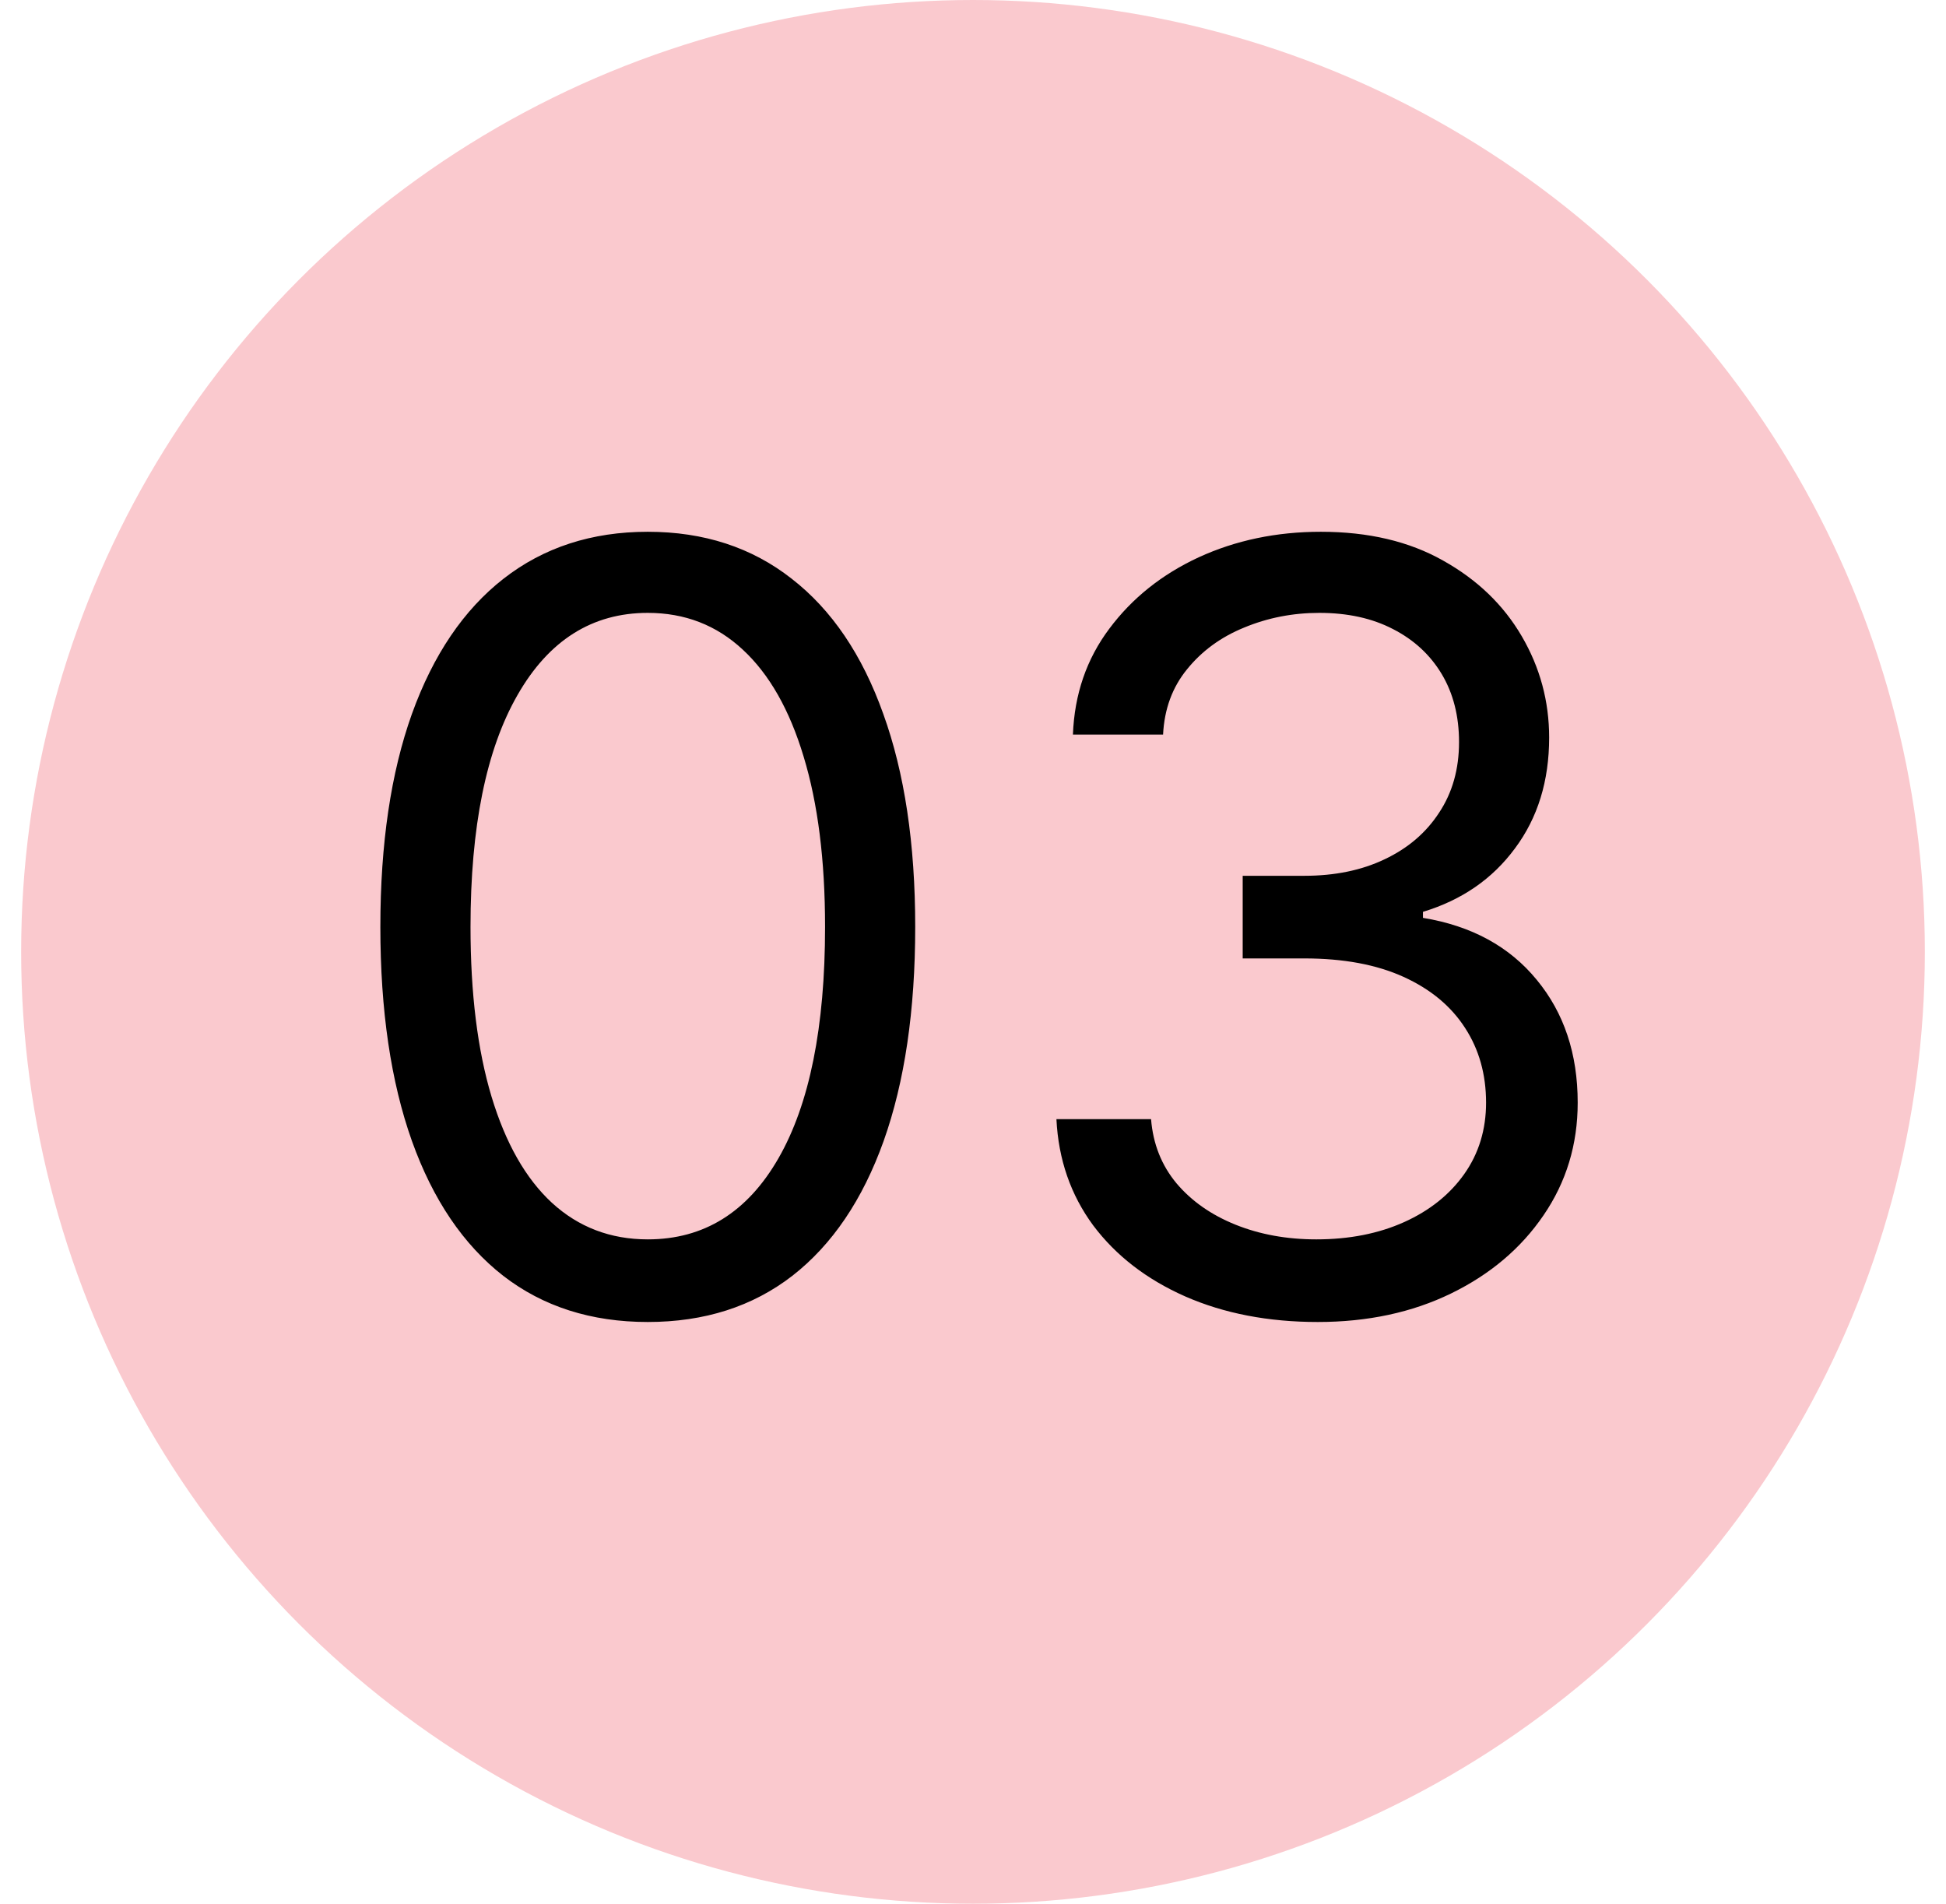 <svg xmlns="http://www.w3.org/2000/svg" width="46" height="45" viewBox="0 0 46 45" fill="none"><circle cx="23" cy="22.5" r="22.5" fill="#FAC9CE"></circle><path d="M15.312 31.249C13.975 31.249 12.836 30.885 11.895 30.157C10.954 29.423 10.234 28.36 9.737 26.97C9.24 25.573 8.991 23.886 8.991 21.909C8.991 19.944 9.24 18.266 9.737 16.875C10.24 15.479 10.962 14.413 11.903 13.679C12.85 12.94 13.987 12.57 15.312 12.57C16.638 12.57 17.772 12.94 18.713 13.679C19.66 14.413 20.382 15.479 20.879 16.875C21.382 18.266 21.634 19.944 21.634 21.909C21.634 23.886 21.385 25.573 20.888 26.97C20.391 28.36 19.672 29.423 18.73 30.157C17.789 30.885 16.65 31.249 15.312 31.249ZM15.312 29.296C16.638 29.296 17.668 28.656 18.402 27.378C19.136 26.099 19.503 24.276 19.503 21.909C19.503 20.335 19.334 18.994 18.997 17.887C18.665 16.781 18.186 15.937 17.559 15.357C16.937 14.777 16.188 14.487 15.312 14.487C13.999 14.487 12.972 15.135 12.232 16.431C11.492 17.722 11.122 19.548 11.122 21.909C11.122 23.483 11.288 24.821 11.619 25.922C11.951 27.023 12.427 27.86 13.049 28.434C13.676 29.008 14.431 29.296 15.312 29.296ZM31.151 31.249C29.979 31.249 28.934 31.047 28.017 30.645C27.105 30.242 26.38 29.683 25.842 28.967C25.309 28.245 25.019 27.407 24.972 26.454H27.209C27.256 27.041 27.457 27.547 27.812 27.973C28.168 28.393 28.632 28.718 29.206 28.949C29.78 29.18 30.417 29.296 31.115 29.296C31.896 29.296 32.589 29.159 33.193 28.887C33.796 28.615 34.27 28.236 34.613 27.751C34.956 27.265 35.128 26.703 35.128 26.064C35.128 25.395 34.962 24.806 34.631 24.297C34.299 23.782 33.814 23.38 33.175 23.09C32.535 22.8 31.754 22.655 30.831 22.655H29.375V20.702H30.831C31.553 20.702 32.186 20.572 32.731 20.311C33.281 20.051 33.71 19.684 34.018 19.21C34.332 18.737 34.489 18.18 34.489 17.541C34.489 16.926 34.352 16.39 34.08 15.934C33.808 15.479 33.423 15.123 32.926 14.869C32.435 14.614 31.855 14.487 31.186 14.487C30.559 14.487 29.967 14.603 29.41 14.834C28.86 15.058 28.41 15.387 28.061 15.819C27.712 16.245 27.523 16.76 27.493 17.364H25.362C25.398 16.411 25.685 15.576 26.223 14.86C26.762 14.138 27.466 13.576 28.336 13.173C29.212 12.771 30.174 12.57 31.222 12.57C32.346 12.57 33.311 12.797 34.116 13.253C34.921 13.703 35.539 14.298 35.971 15.038C36.403 15.777 36.619 16.576 36.619 17.435C36.619 18.459 36.35 19.332 35.811 20.054C35.279 20.776 34.554 21.276 33.636 21.554V21.696C34.785 21.885 35.681 22.374 36.326 23.161C36.971 23.942 37.294 24.91 37.294 26.064C37.294 27.052 37.025 27.94 36.486 28.727C35.953 29.509 35.225 30.124 34.302 30.574C33.379 31.024 32.328 31.249 31.151 31.249Z" fill="black"></path></svg>